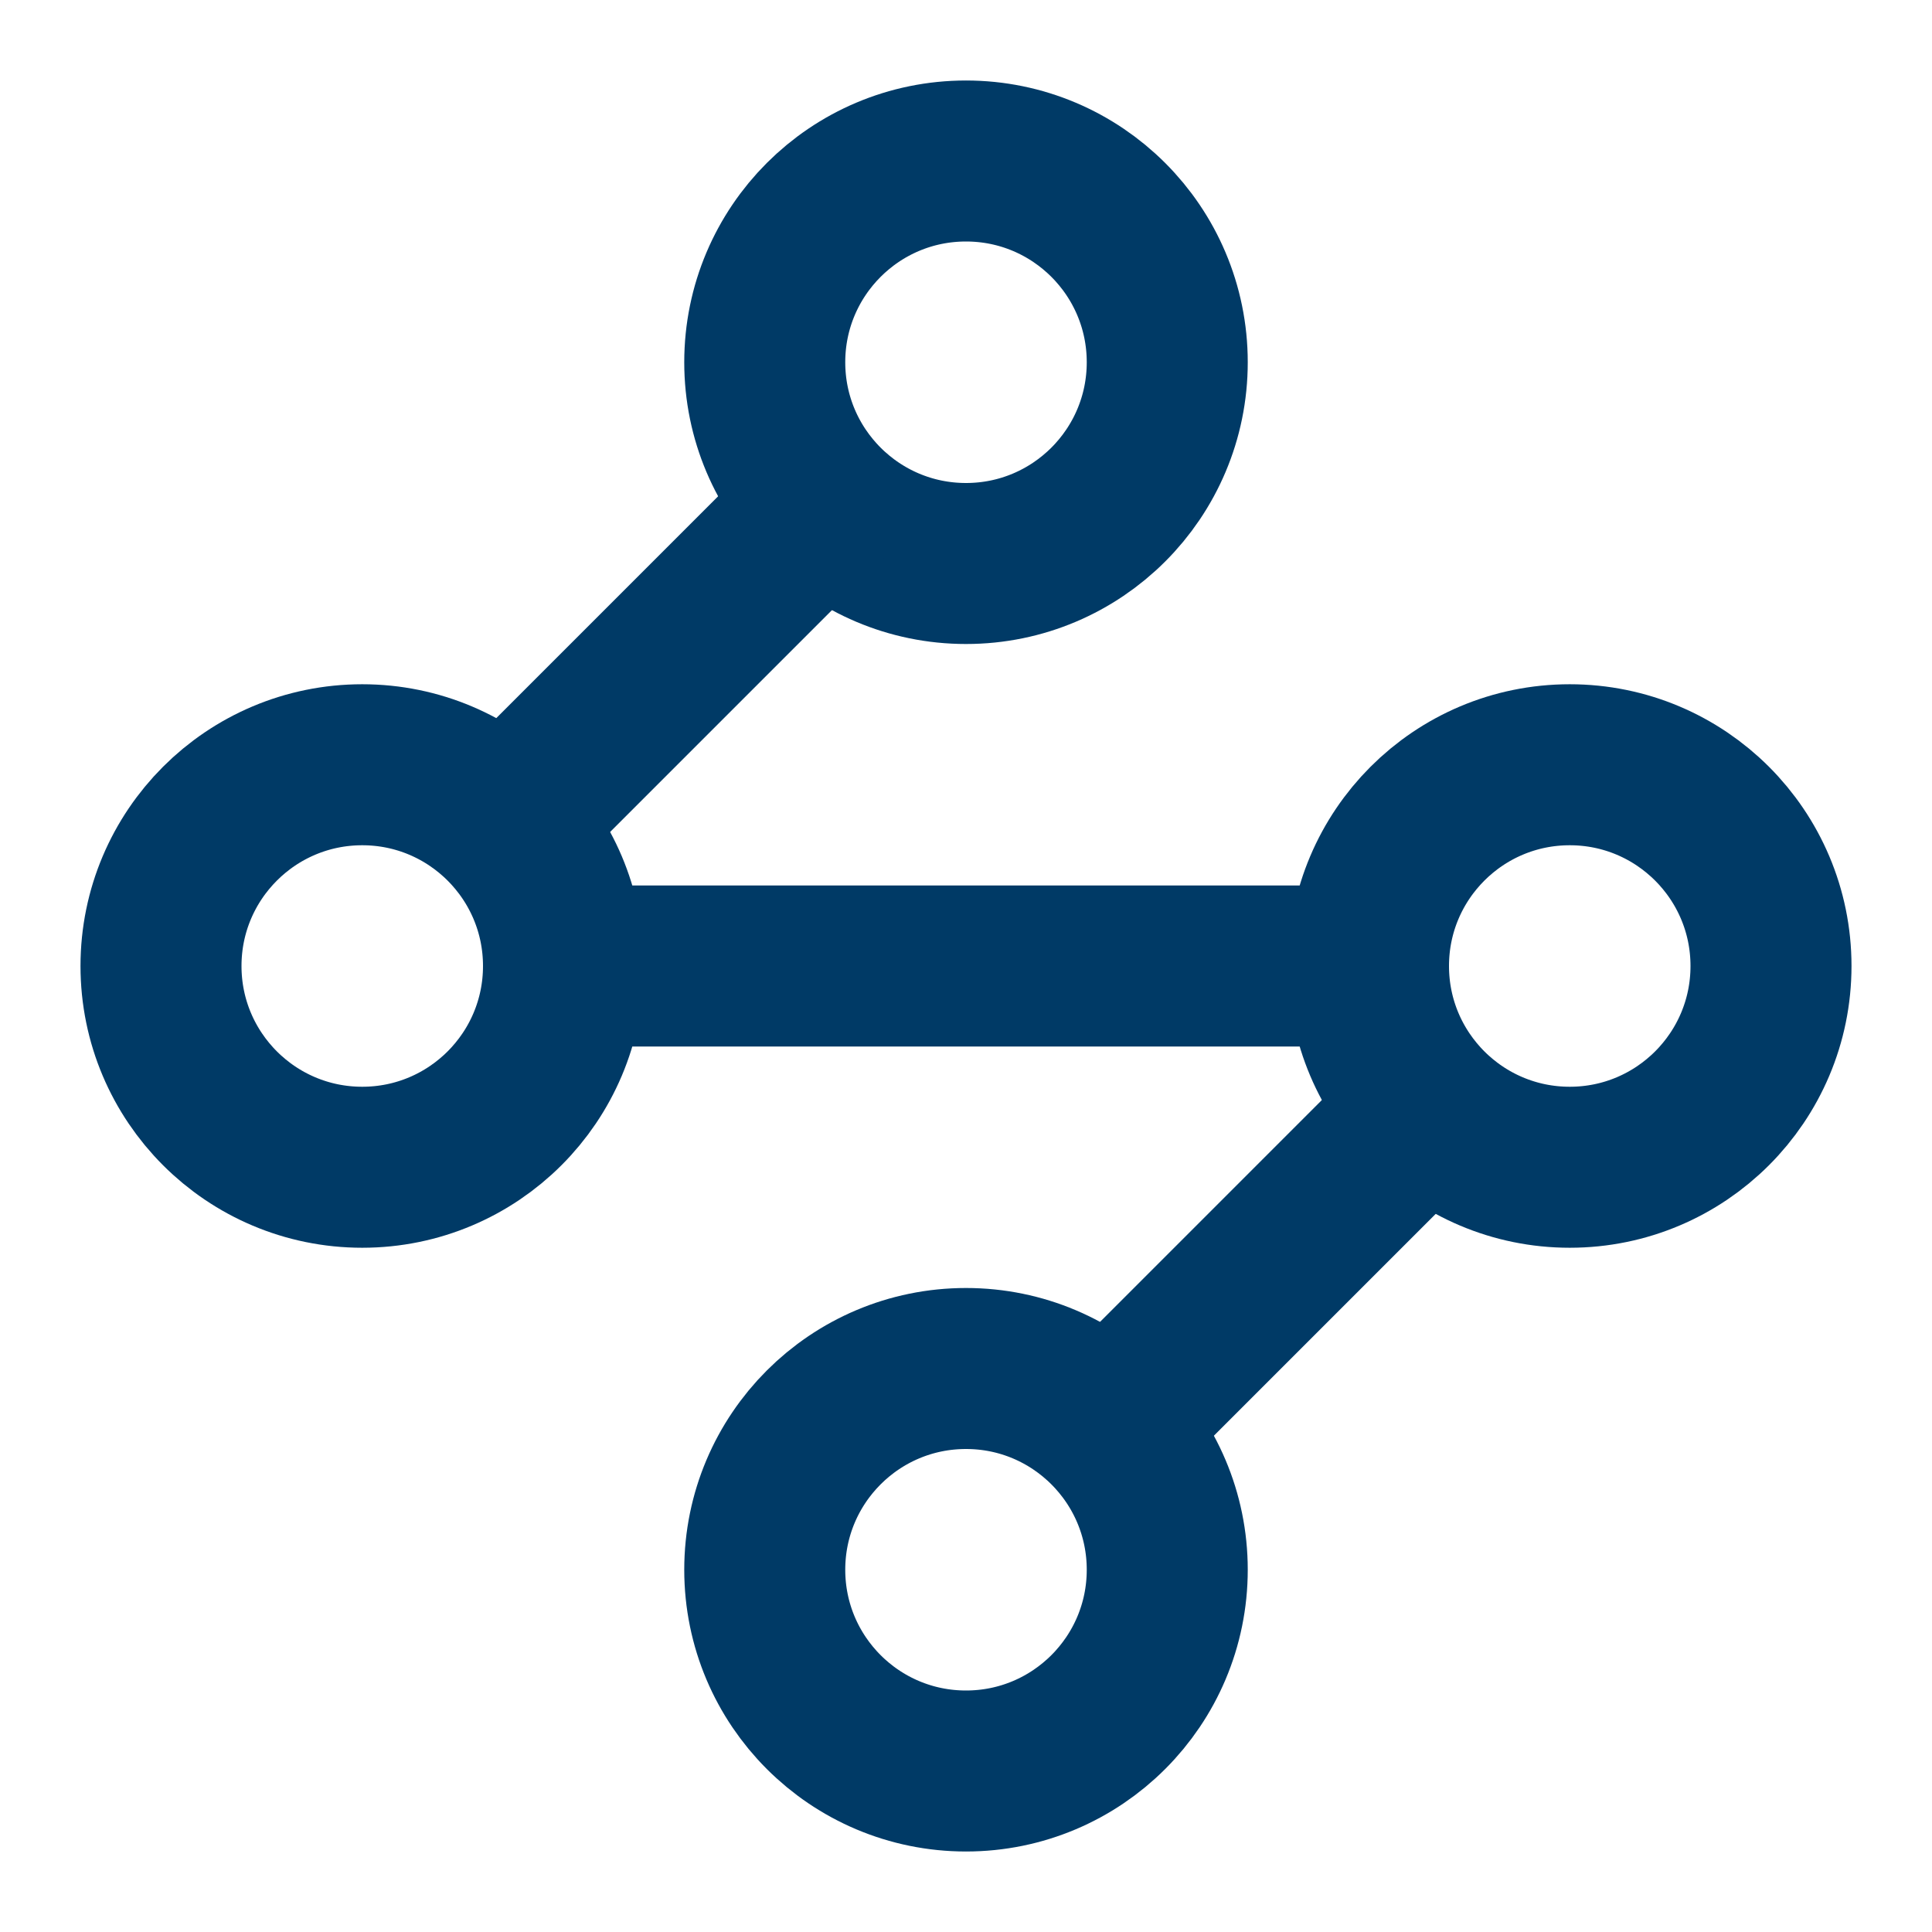 <svg viewBox="0 0 24 24" version="1.1" xmlns="http://www.w3.org/2000/svg" id="Layer_1">
  
  <defs>
    <style>
      .st0 {
        fill: none;
        stroke: #003a66;
        stroke-linecap: round;
        stroke-linejoin: round;
        stroke-width: 2px;
      }
    </style>
  </defs>
  <circle r="2.5" cy="4.5" cx="12" class="st0"></circle>
  <path d="M10.2,6.3l-3.9,3.9" class="st0"></path>
  <circle r="2.5" cy="12" cx="4.5" class="st0"></circle>
  <path d="M7,12h10" class="st0"></path>
  <circle r="2.5" cy="12" cx="19.5" class="st0"></circle>
  <path d="M13.8,17.7l3.9-3.9" class="st0"></path>
  <circle r="2.5" cy="19.5" cx="12" class="st0"></circle>
</svg>